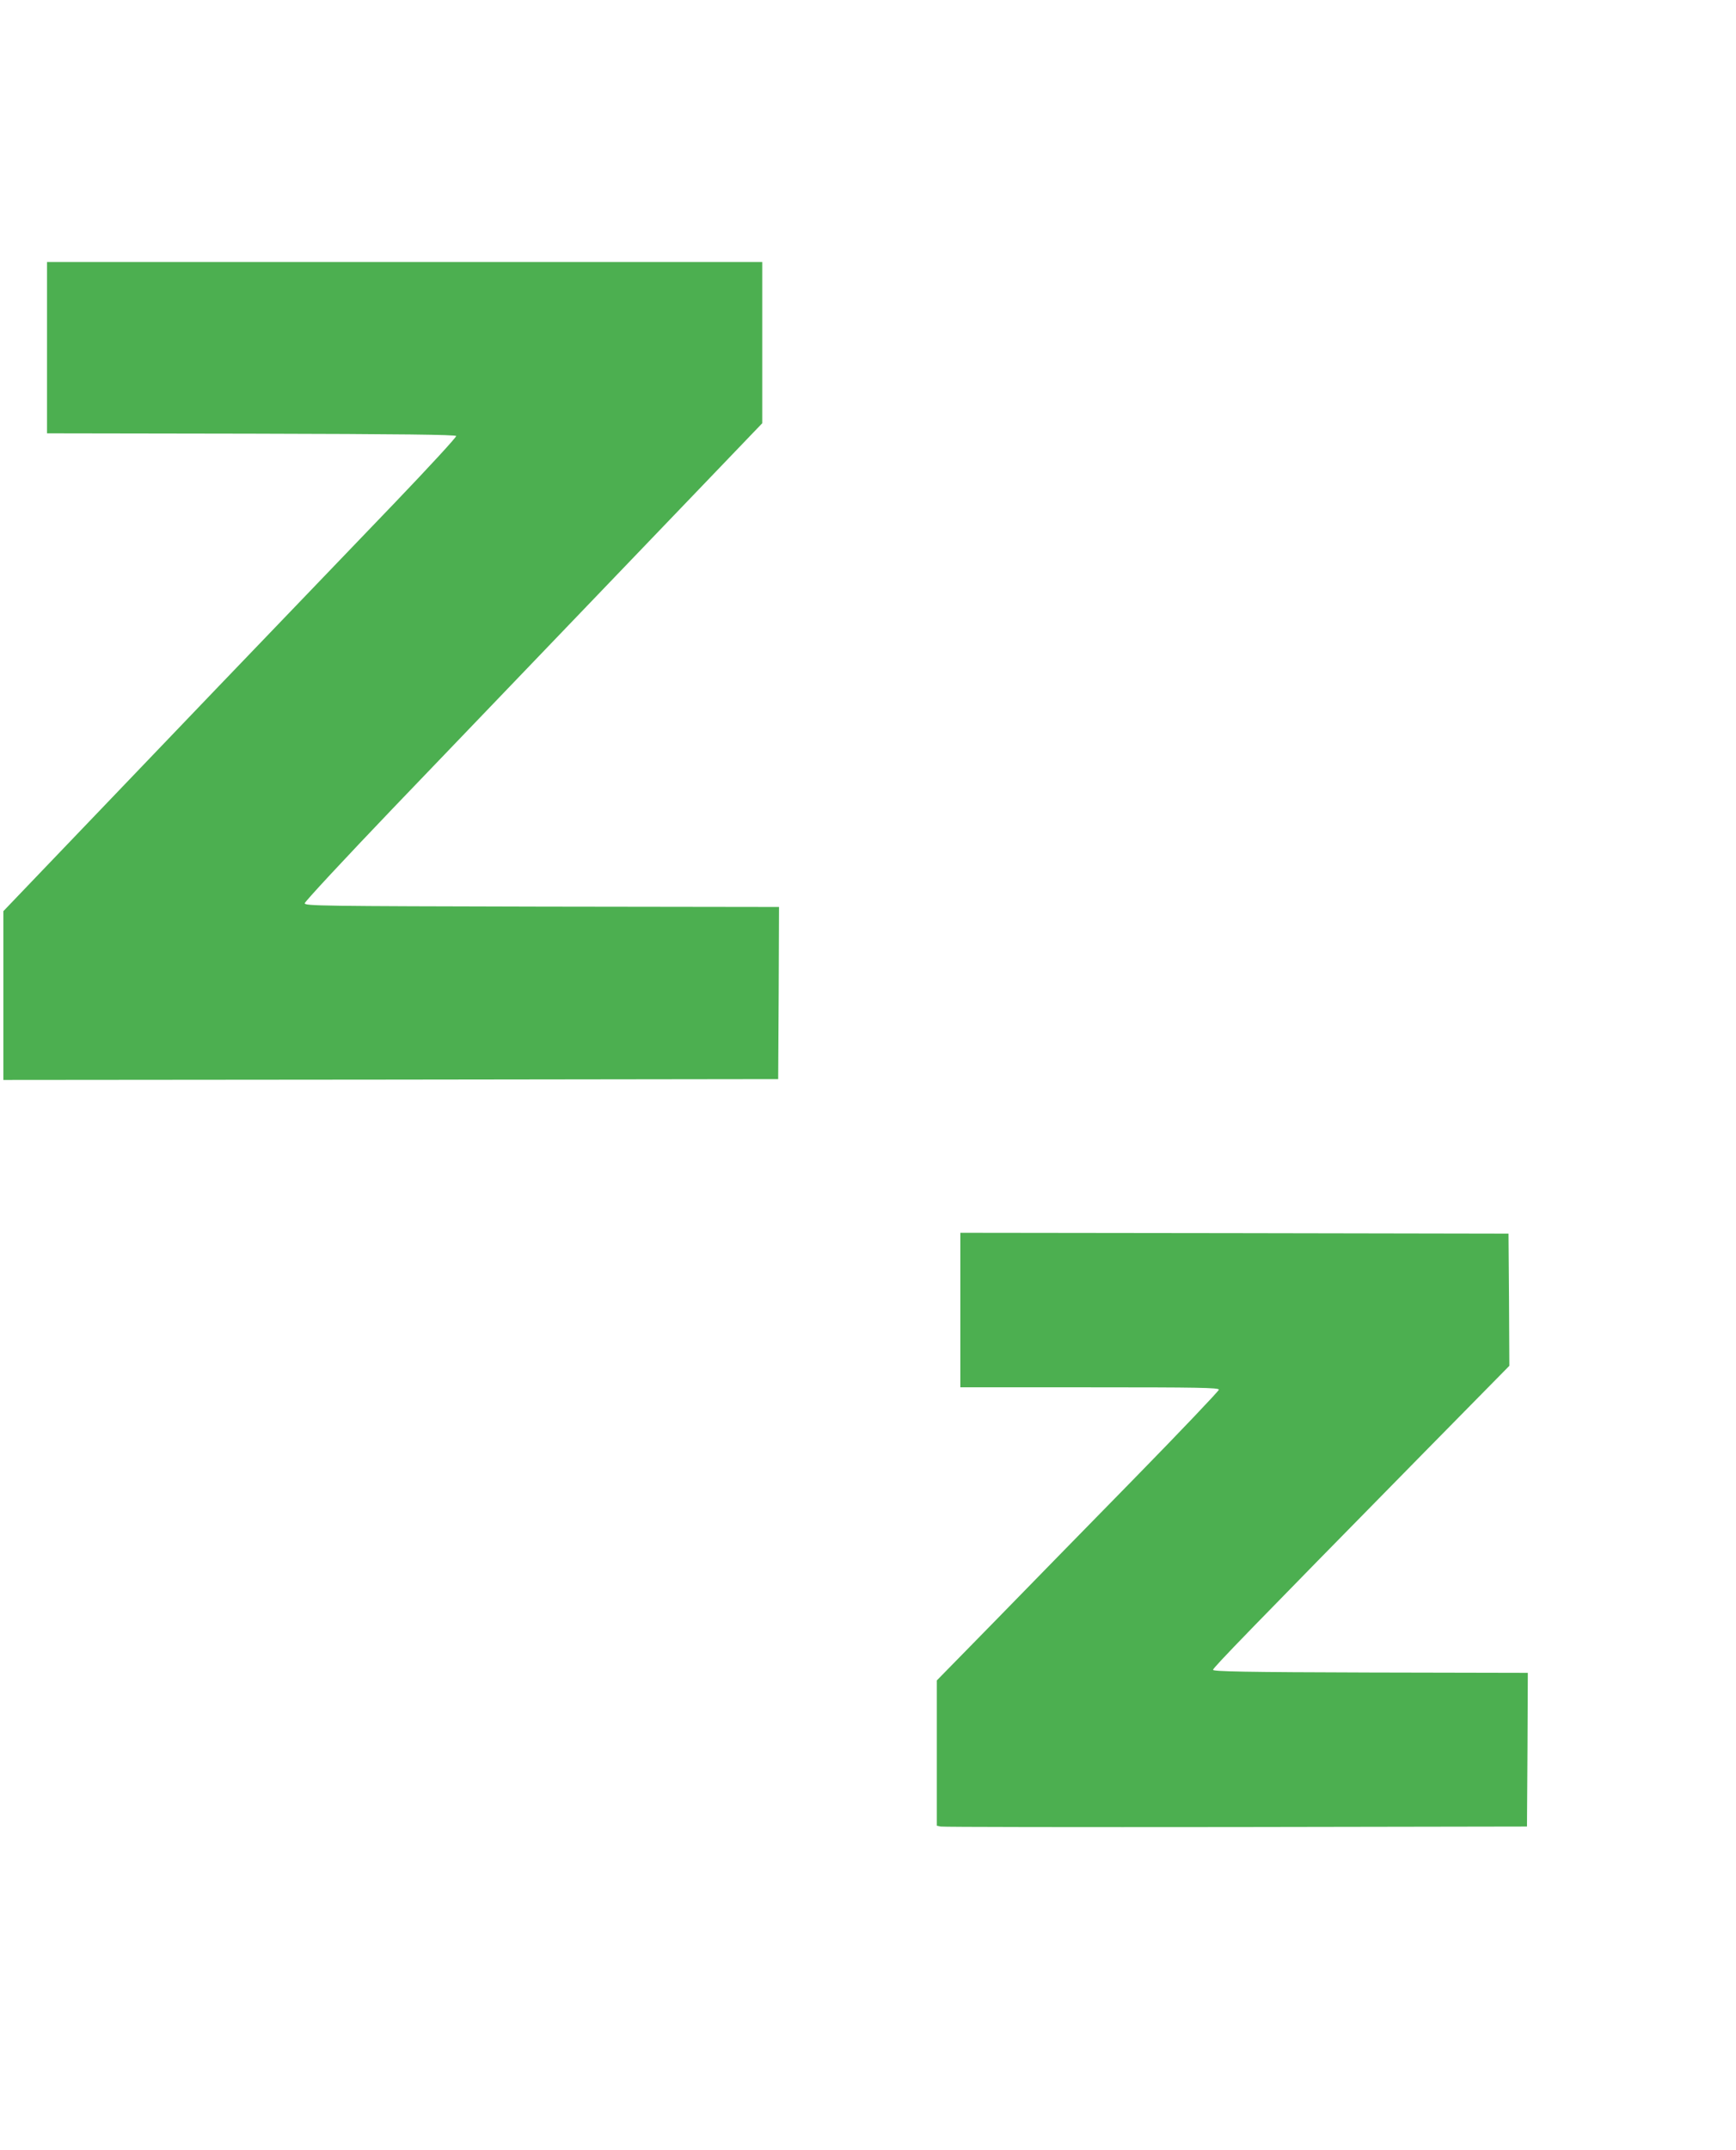 <?xml version="1.0" standalone="no"?>
<!DOCTYPE svg PUBLIC "-//W3C//DTD SVG 20010904//EN"
 "http://www.w3.org/TR/2001/REC-SVG-20010904/DTD/svg10.dtd">
<svg version="1.0" xmlns="http://www.w3.org/2000/svg"
 width="1034pt" height="1280pt" viewBox="0 0 1034 1280"
 preserveAspectRatio="xMidYMid meet">
<g transform="translate(0,1280) scale(0.1,-0.1)"
fill="#4caf50" stroke="none">
<path d="M280 10730 l0 -510 1217 -2 c896 -2 1217 -6 1220 -14 2 -7 -164 -187
-369 -401 -205 -213 -681 -710 -1059 -1103 -377 -393 -816 -852 -977 -1020
l-292 -305 0 -503 0 -502 2308 2 2307 3 3 512 2 513 -1412 2 c-1316 3 -1413 4
-1413 20 0 9 236 263 525 565 503 524 655 683 1728 1801 l472 492 0 480 0 480
-2130 0 -2130 0 0 -510z"/>
<path d="M5720 5000 l0 -460 770 0 c645 0 770 -2 770 -14 0 -7 -226 -245 -502
-527 -277 -283 -655 -669 -840 -859 l-338 -345 0 -432 0 -433 23 -5 c12 -3
803 -4 1757 -3 l1735 3 3 457 2 458 -937 2 c-750 2 -938 6 -938 16 0 12 220
239 1262 1299 l503 511 -2 394 -3 393 -1632 3 -1633 2 0 -460z"/>
</g>
</svg>
